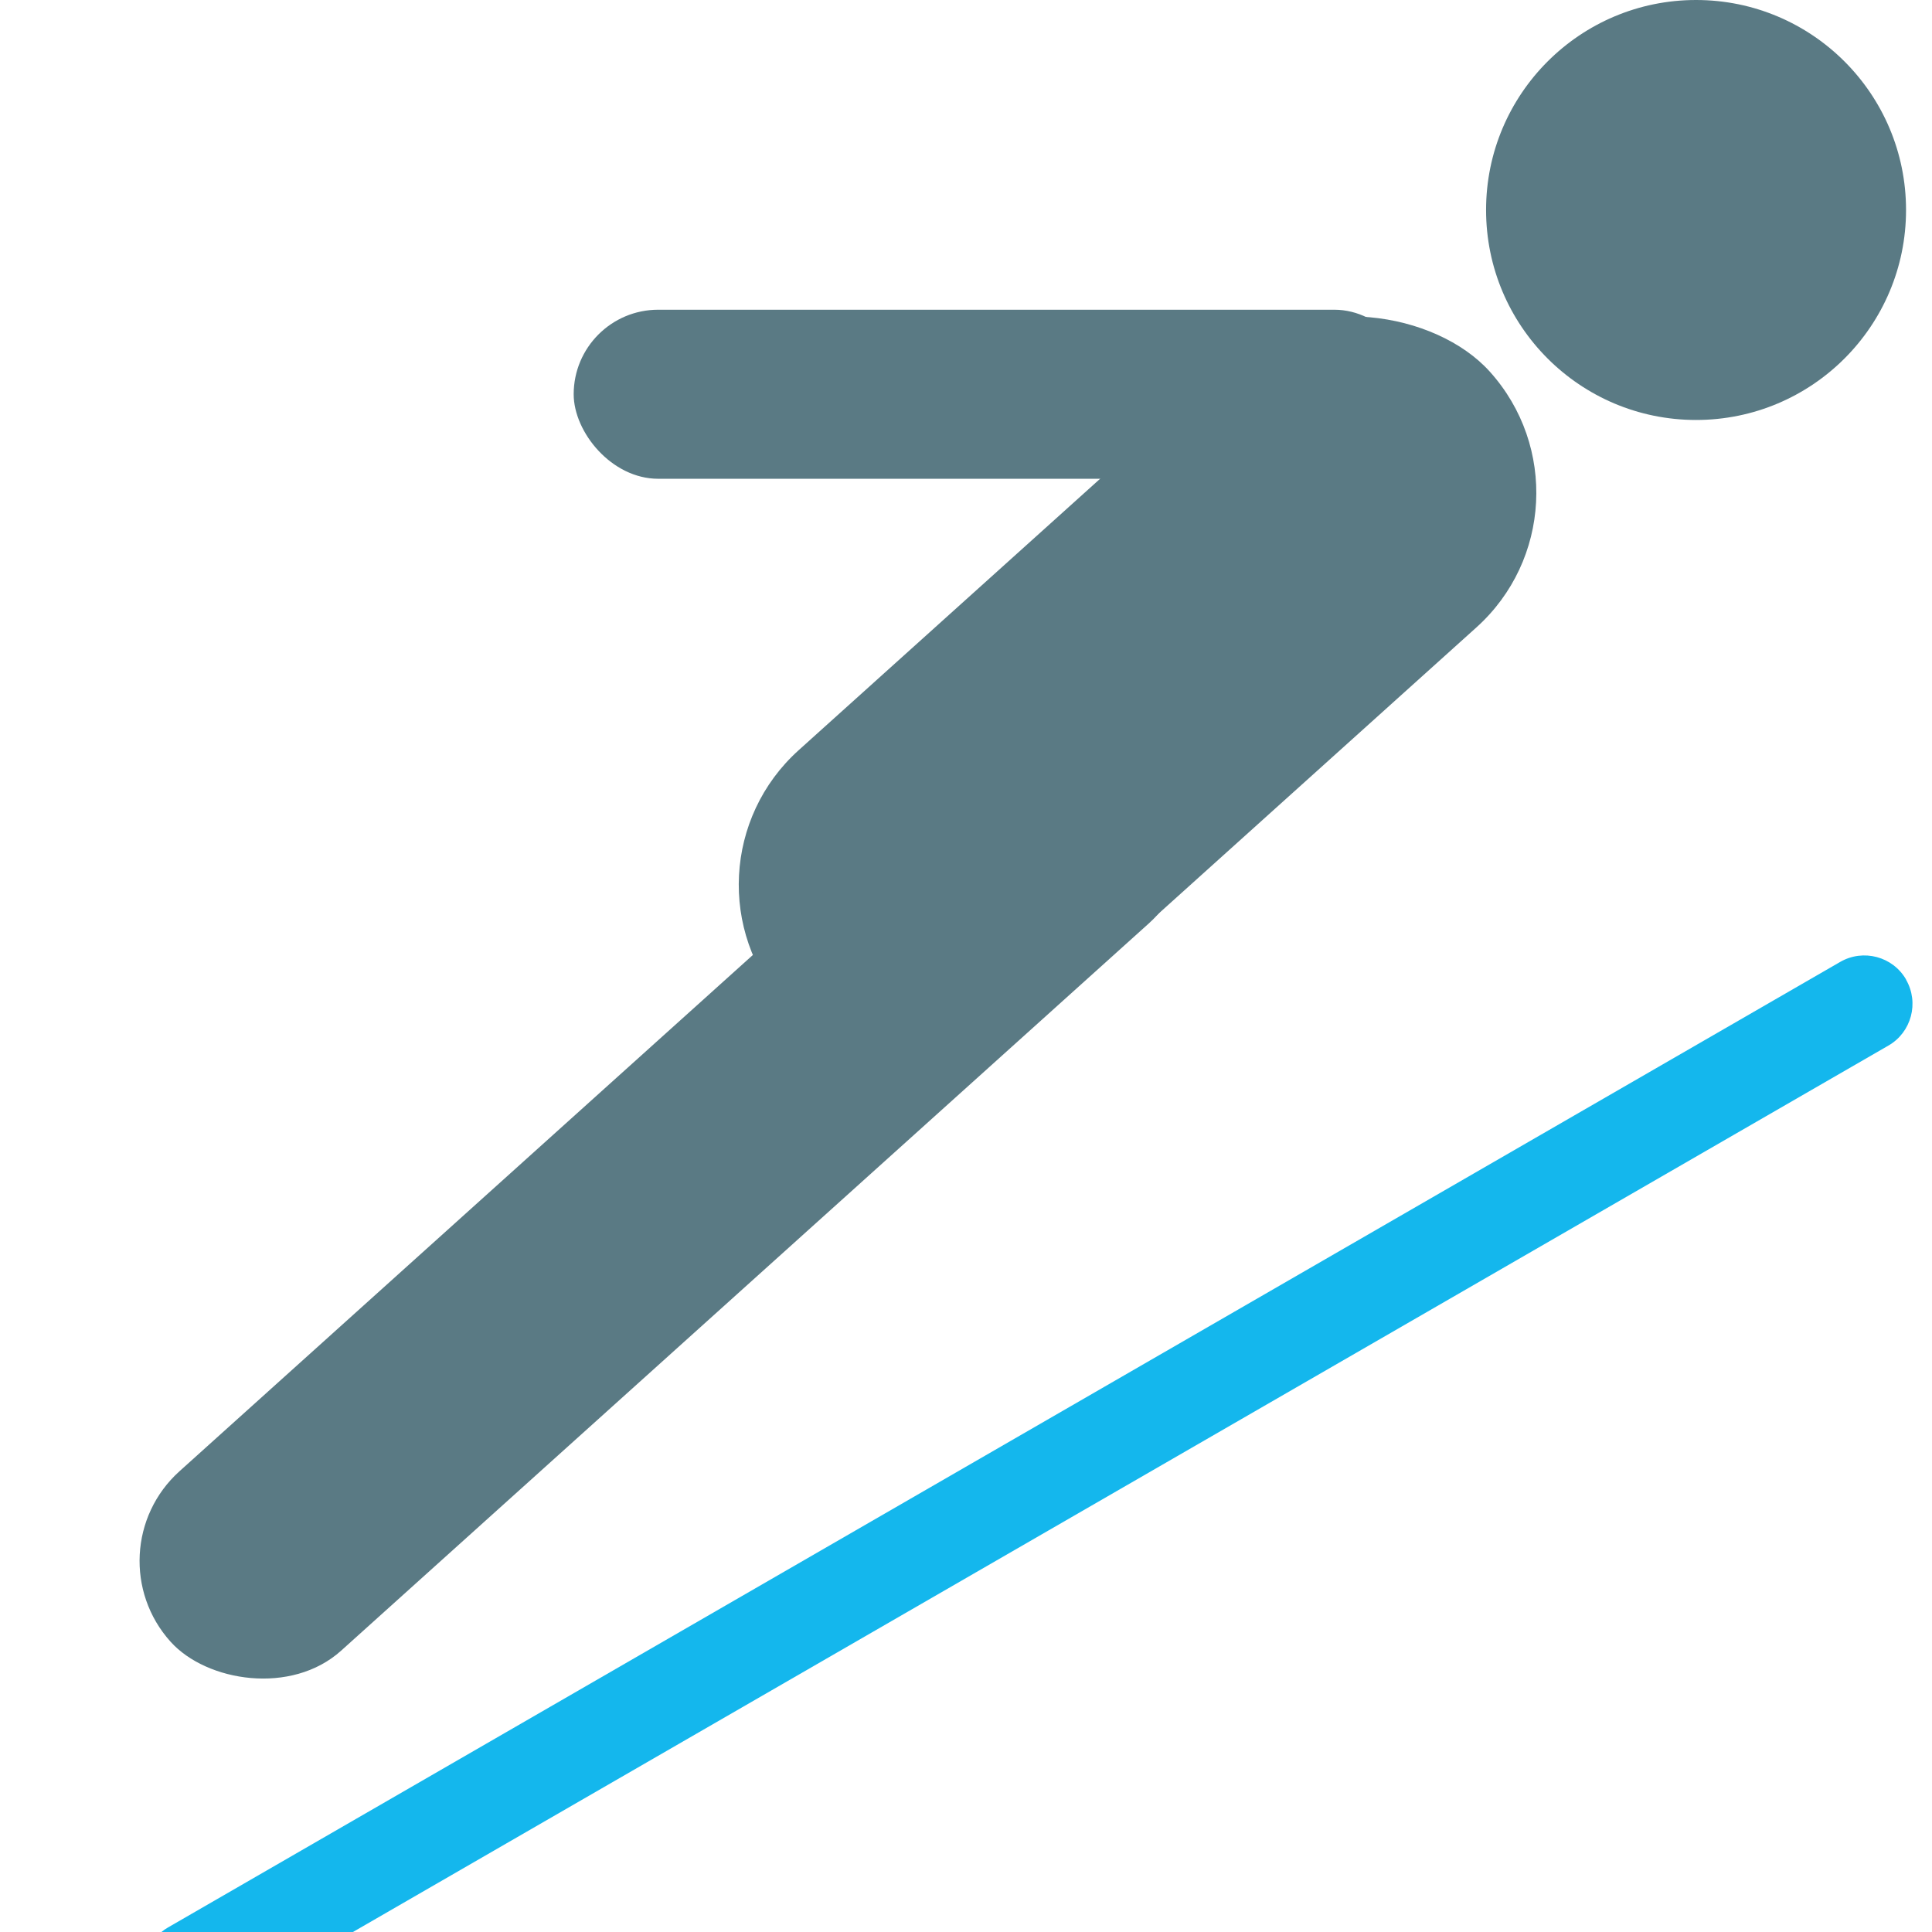 <svg xmlns="http://www.w3.org/2000/svg" width="16" height="16" viewBox="0 0 16 16">
    <g fill="none" fill-rule="evenodd">
        <g fill-rule="nonzero">
            <g>
                <path fill="#14B7ED" d="M15.785 8.113c.11.191.045.436-.146.546L2.923 16H1.337c.017-.014.035-.027.055-.038L15.24 7.966c.191-.11.436-.045.546.147z"/>
                <circle cx="14.046" cy="1.739" r="1.739" fill="#5A7A84"/>
                <rect width="7.851" height="3" x="5.495" y="4.204" fill="#5A7A84" rx="1.5" transform="rotate(-42 9.421 5.704)"/>
                <rect width="11" height="2" y="8.916" fill="#5A7A84" rx="1" transform="rotate(-42 5.5 9.916)"/>
                <rect width="7" height="1.4" x="4.751" y="2.565" fill="#5A7A84" rx=".7"/>
            </g>
        </g>
    </g>
</svg>
